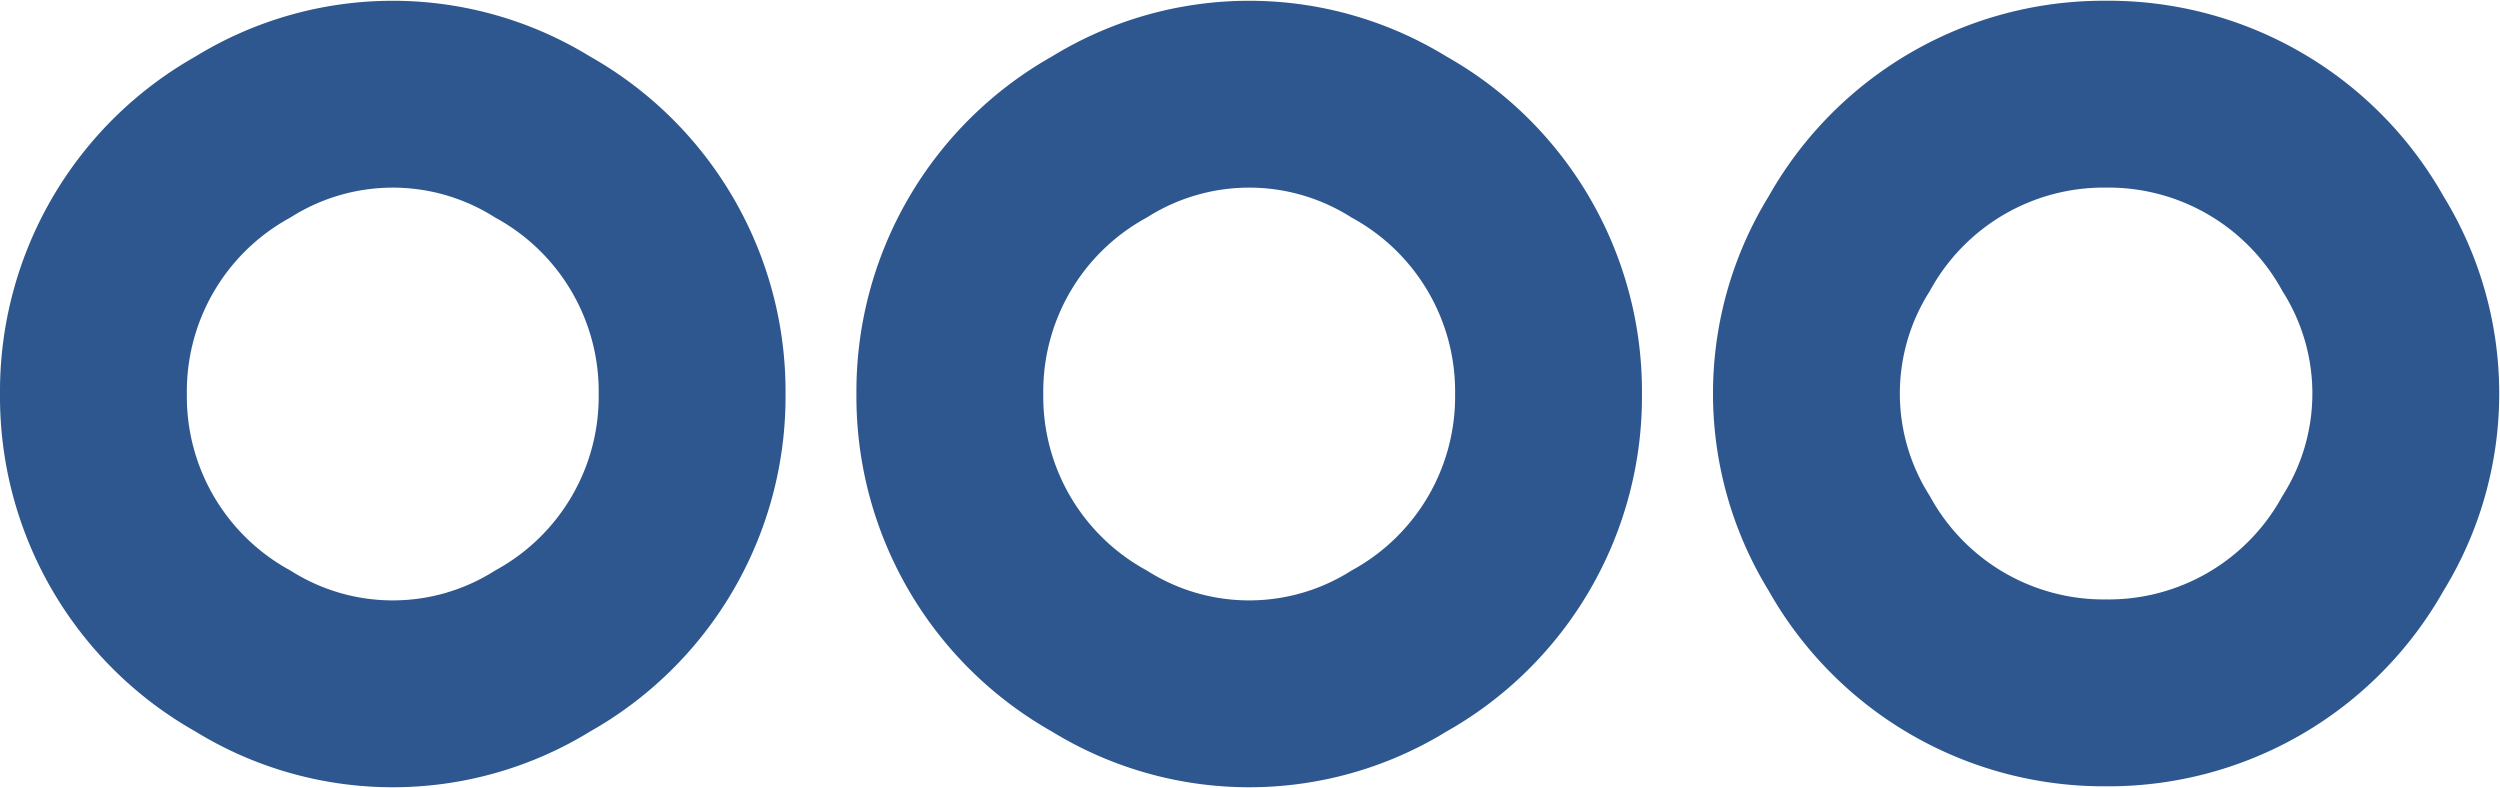 <svg xmlns="http://www.w3.org/2000/svg" width="20.069" height="6.325" viewBox="0 0 20.069 6.325">
  <path id="outros-icon" d="M0-8.25a2.338,2.338,0,0,1,1.2-2.062,2.277,2.277,0,0,1,2.406,0,2.338,2.338,0,0,1,1.2,2.063,2.338,2.338,0,0,1-1.2,2.063,2.277,2.277,0,0,1-2.406,0A2.338,2.338,0,0,1,0-8.25Zm6.875,0a2.338,2.338,0,0,1,1.2-2.062,2.277,2.277,0,0,1,2.406,0,2.338,2.338,0,0,1,1.2,2.063,2.338,2.338,0,0,1-1.2,2.063,2.277,2.277,0,0,1-2.406,0A2.338,2.338,0,0,1,6.875-8.25Zm9.281-2.406a2.338,2.338,0,0,1,2.063,1.2,2.277,2.277,0,0,1,0,2.406,2.338,2.338,0,0,1-2.062,1.2,2.338,2.338,0,0,1-2.062-1.2,2.277,2.277,0,0,1,0-2.406A2.338,2.338,0,0,1,16.156-10.656Z" transform="translate(0.75 11.412)" fill="none" stroke="#2d578e" stroke-width="1.5"/>
</svg>
